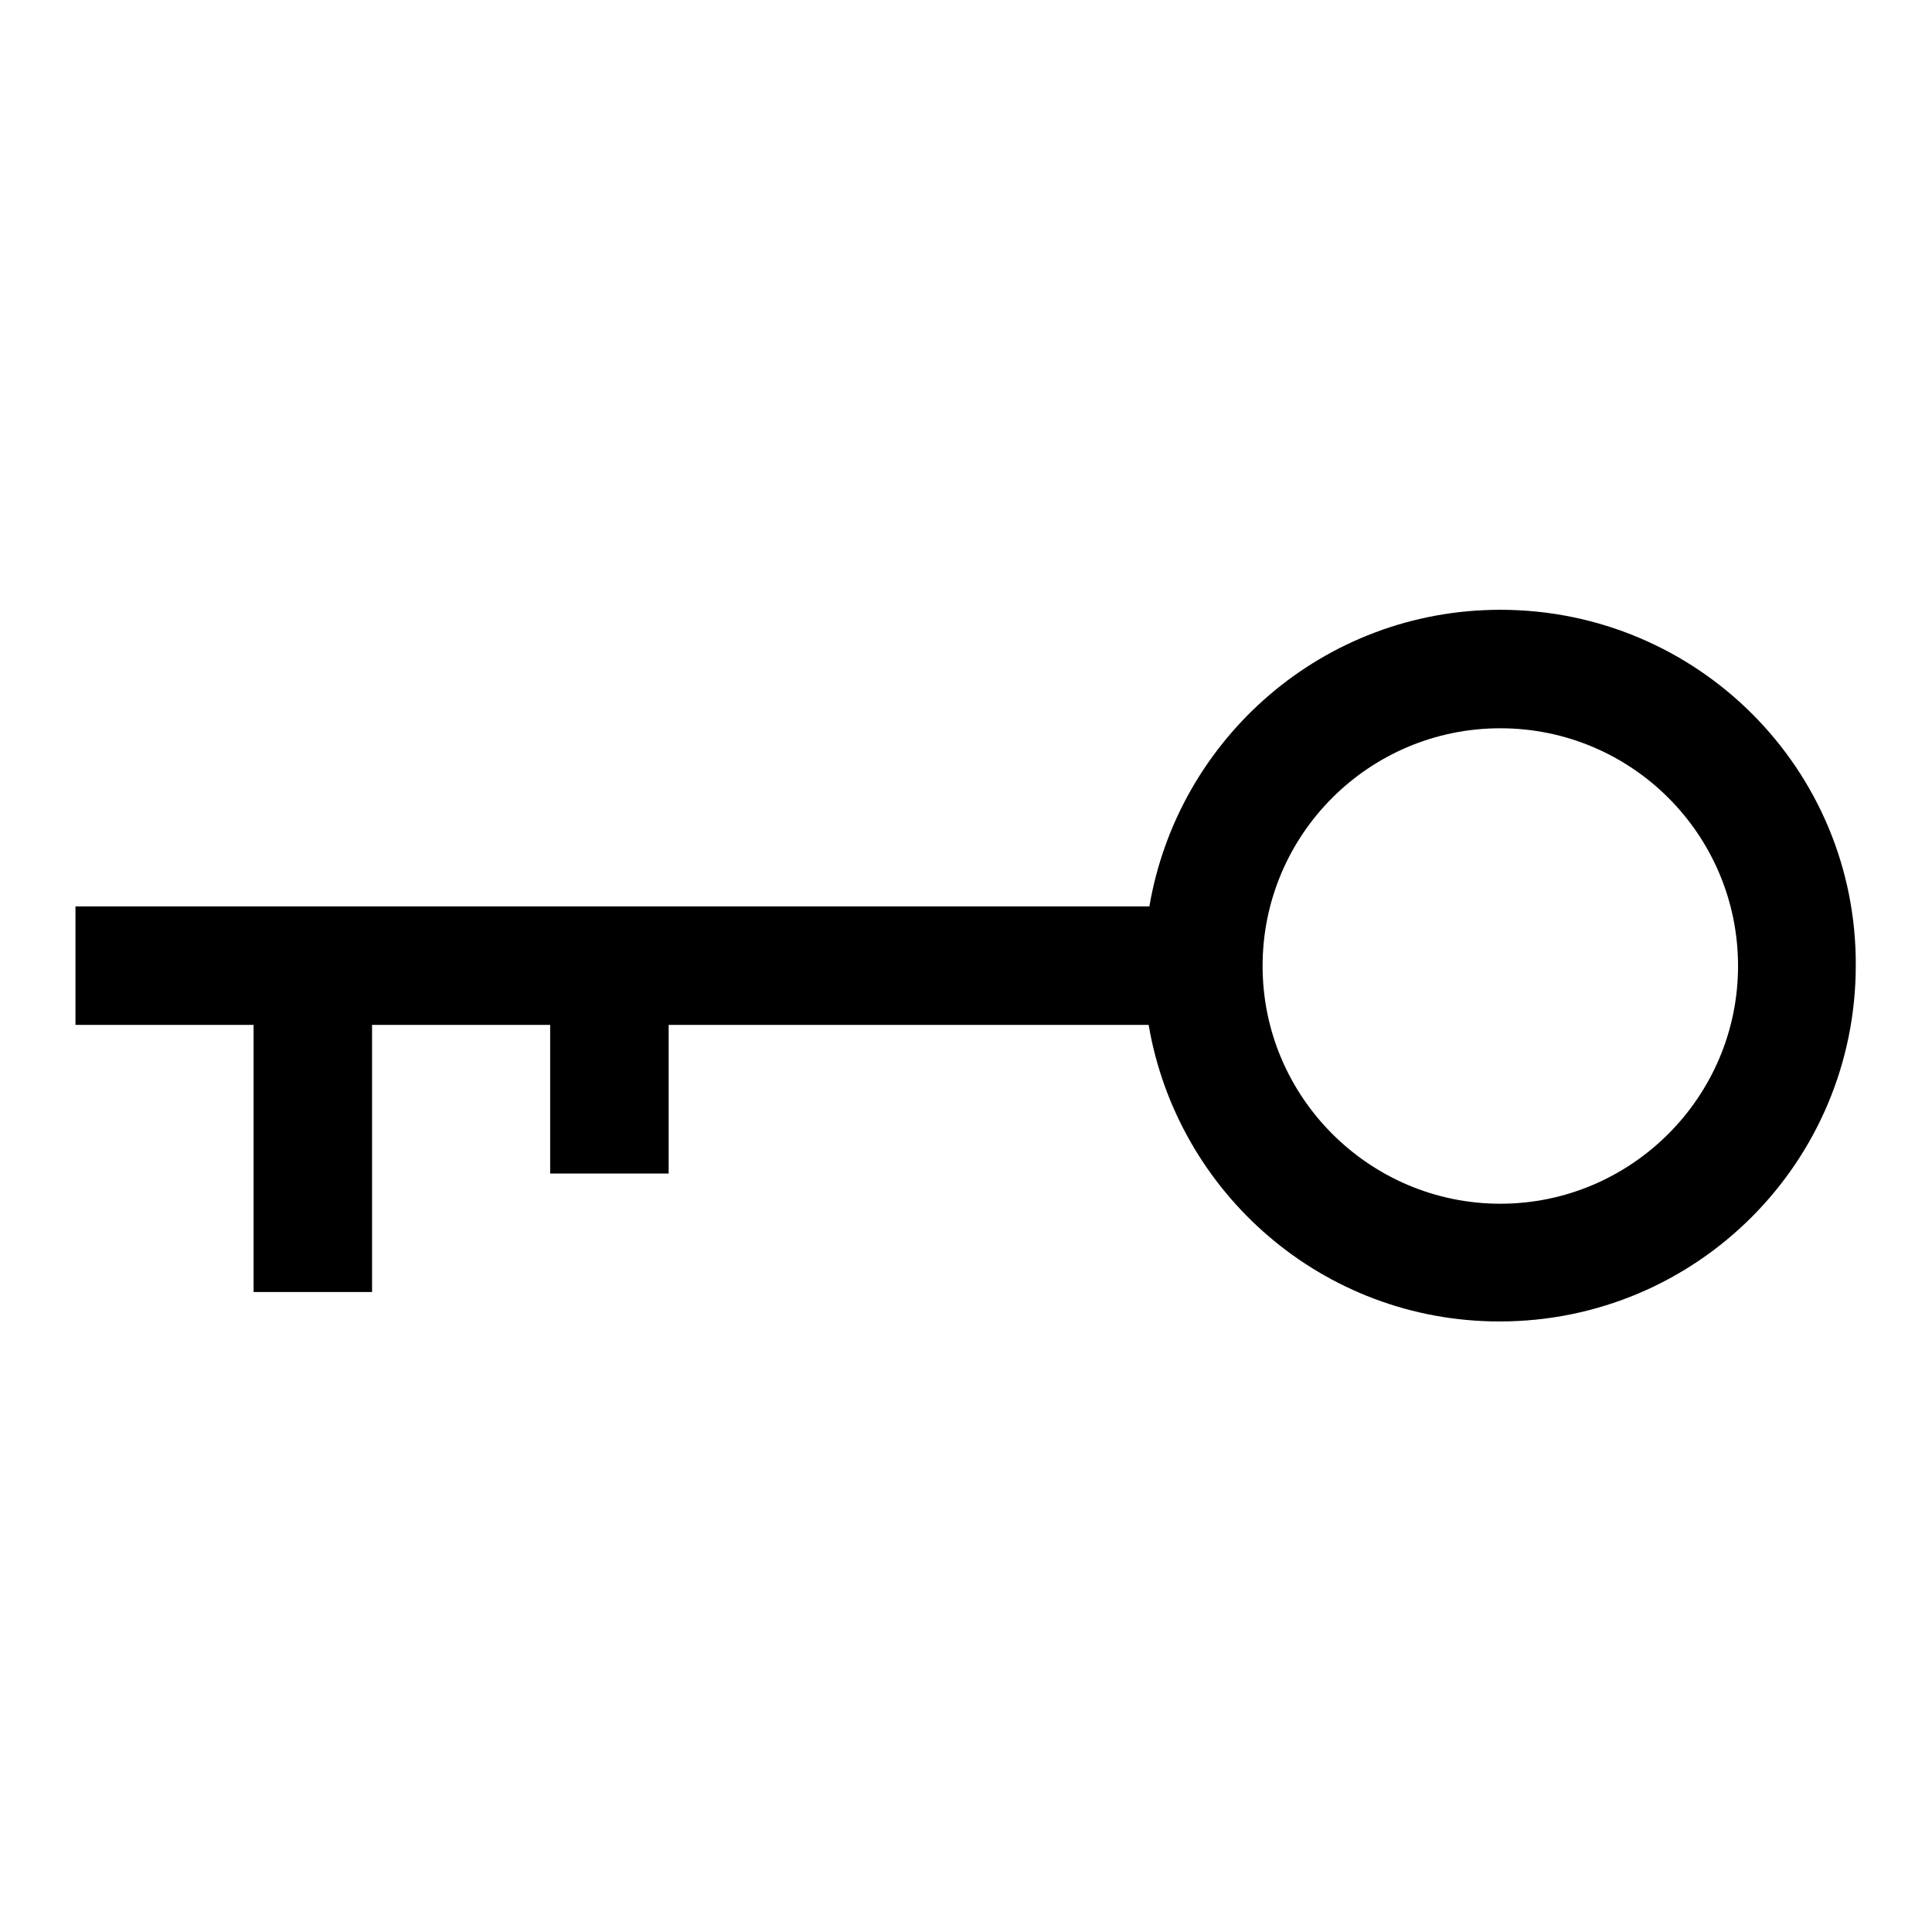 <?xml version="1.0" encoding="utf-8"?>
<!-- Svg Vector Icons : http://www.onlinewebfonts.com/icon -->
<!DOCTYPE svg PUBLIC "-//W3C//DTD SVG 1.1//EN" "http://www.w3.org/Graphics/SVG/1.1/DTD/svg11.dtd">
<svg version="1.1" xmlns="http://www.w3.org/2000/svg" xmlns:xlink="http://www.w3.org/1999/xlink" x="0px" y="0px" viewBox="0 0 256 256" enable-background="new 0 0 256 256" xml:space="preserve">
<g> <path fill="#000000" d="M198.8,159.5c-17.3,0-31.5-14.1-31.5-31.5s14.1-31.5,31.5-31.5s31.5,14.1,31.5,31.5 S216.1,159.5,198.8,159.5 M198.8,80.8c-23.4,0-42.7,17-46.5,39.3H10v15.7h23.6v35.4h15.7v-35.4h23.6v19.7h15.7v-19.7h63.6 c3.8,22.3,23.1,39.3,46.5,39.3c26.1,0,47.2-21.1,47.2-47.2C246,101.9,224.9,80.8,198.8,80.8"/></g>
</svg>